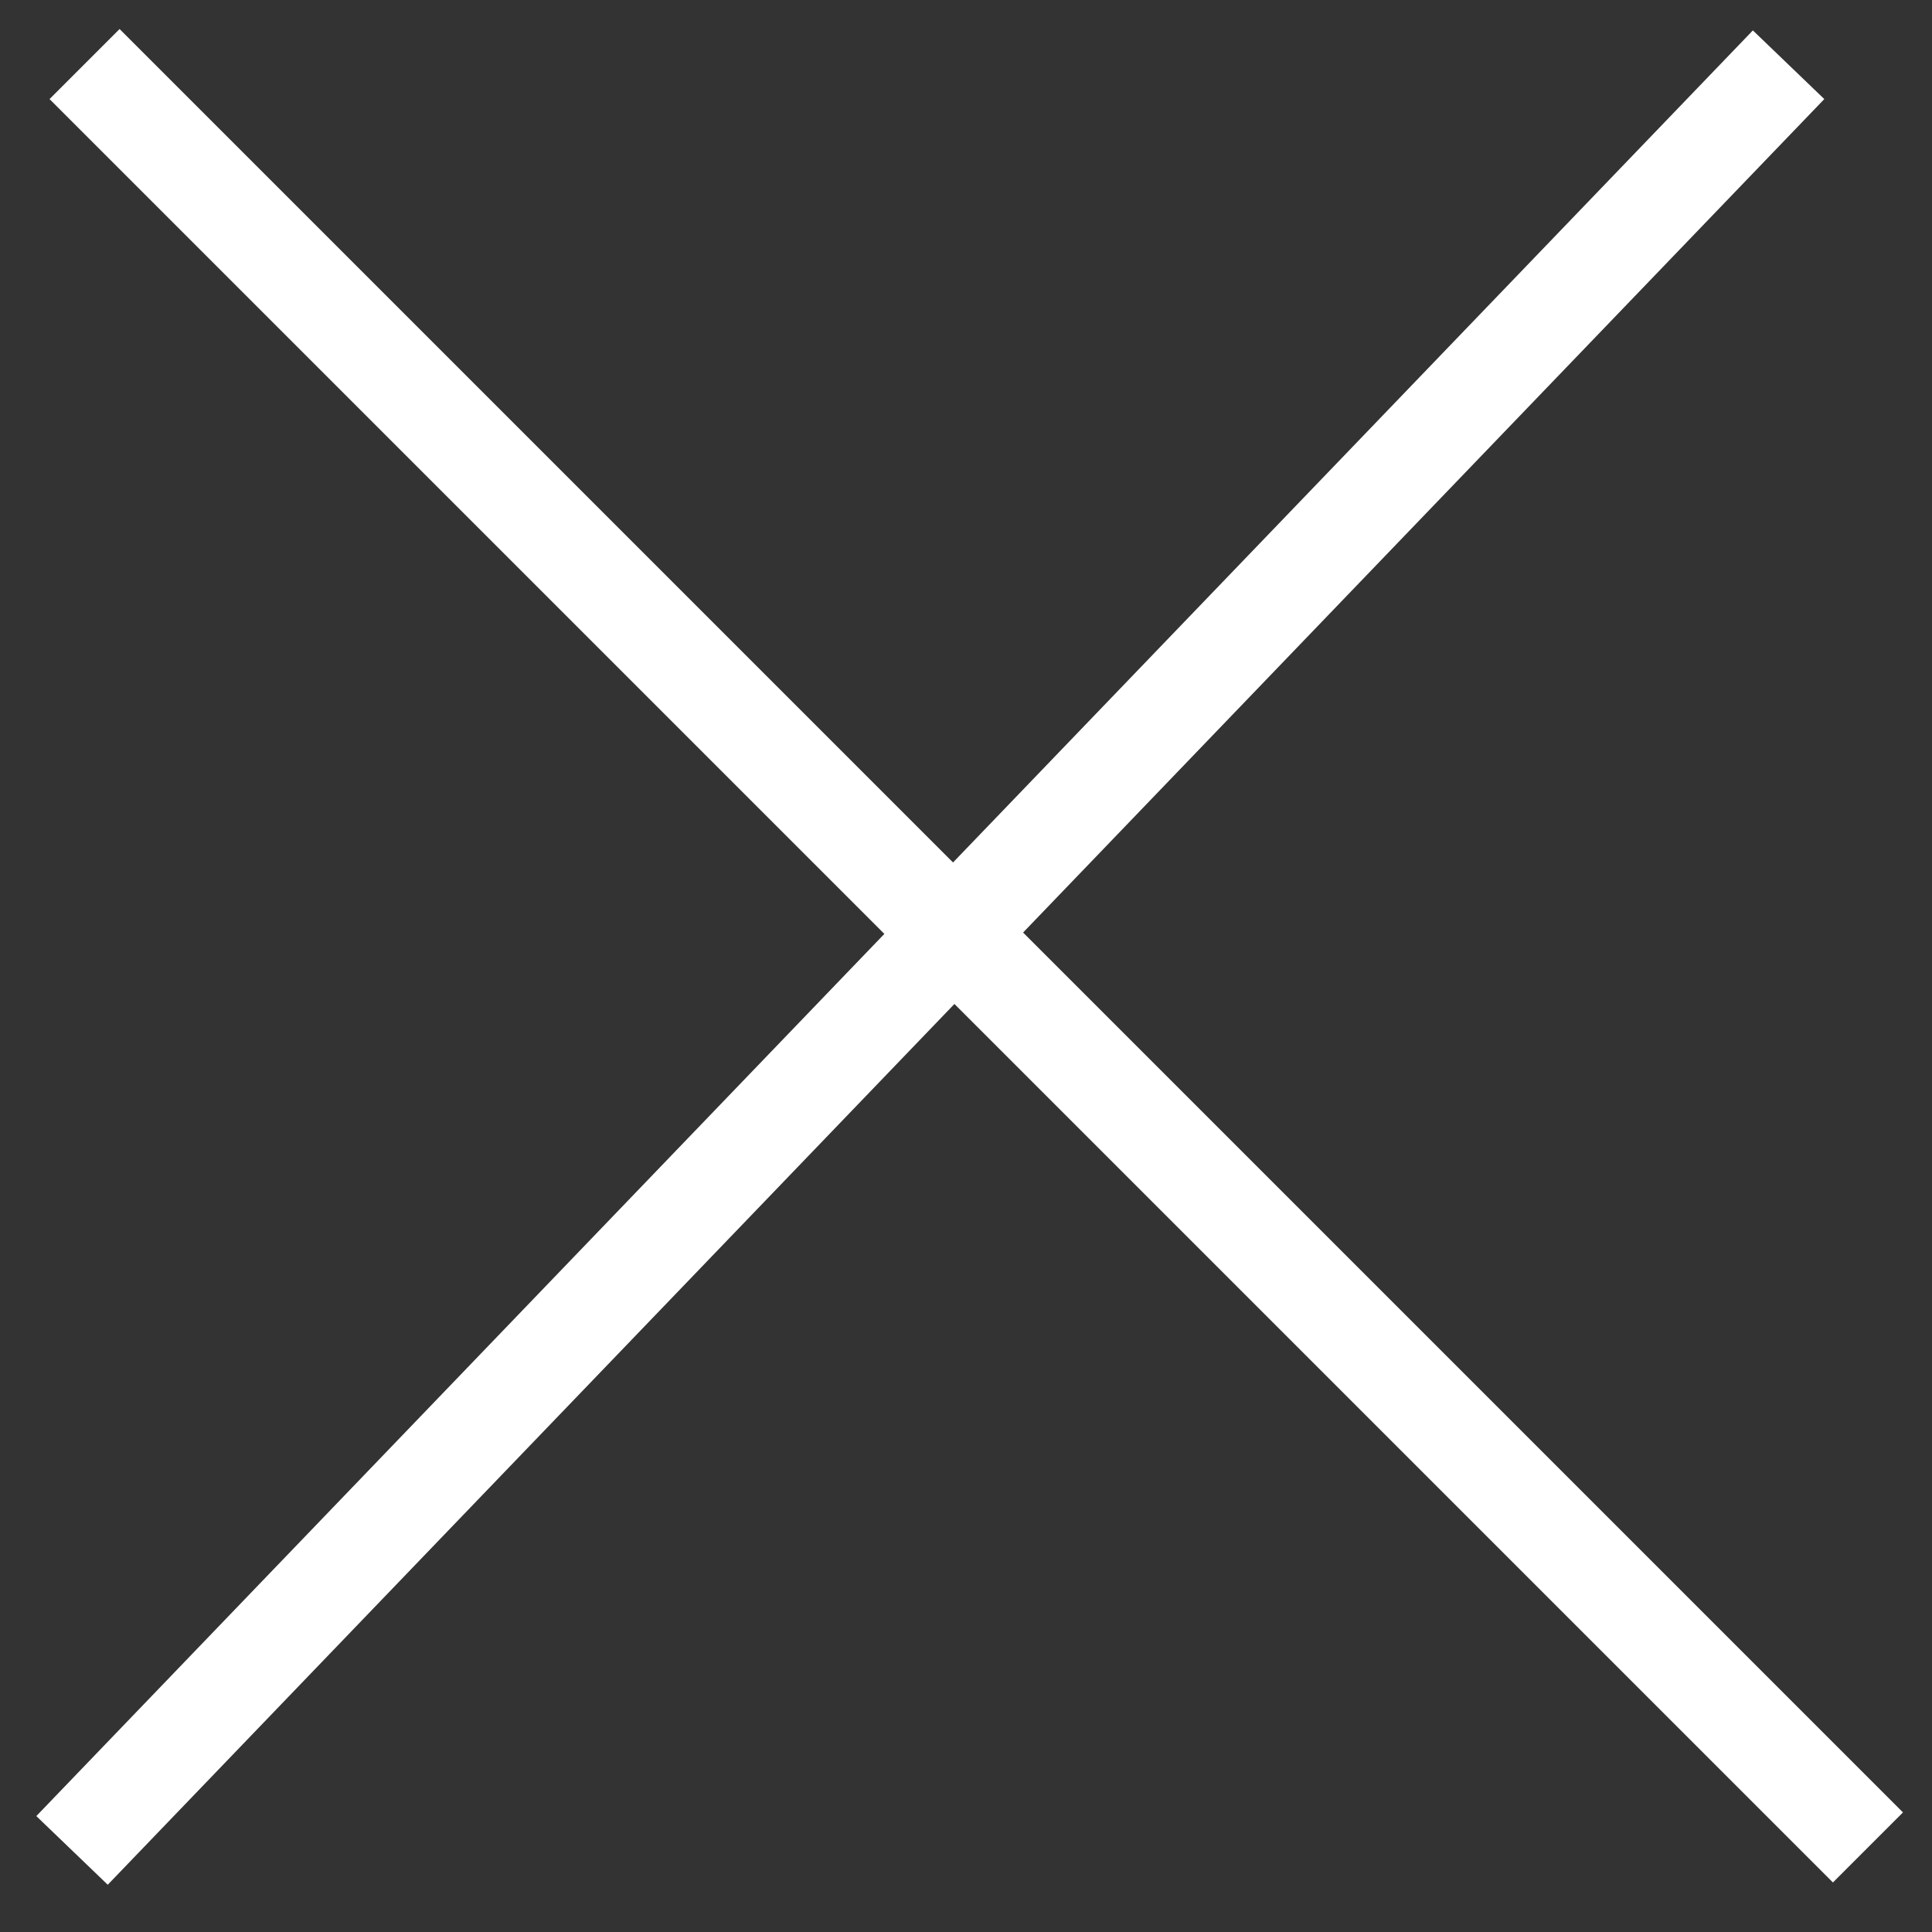 <?xml version="1.0" encoding="UTF-8"?> <svg xmlns="http://www.w3.org/2000/svg" width="39" height="39" fill="none"><rect width="100%" height="100%" fill="#333333" stroke="none"/> <path stroke="#fff" stroke-width="2" d="M1.454 37.353 36.105 1.307M1.707 1.293l36 36"></path> </svg> 